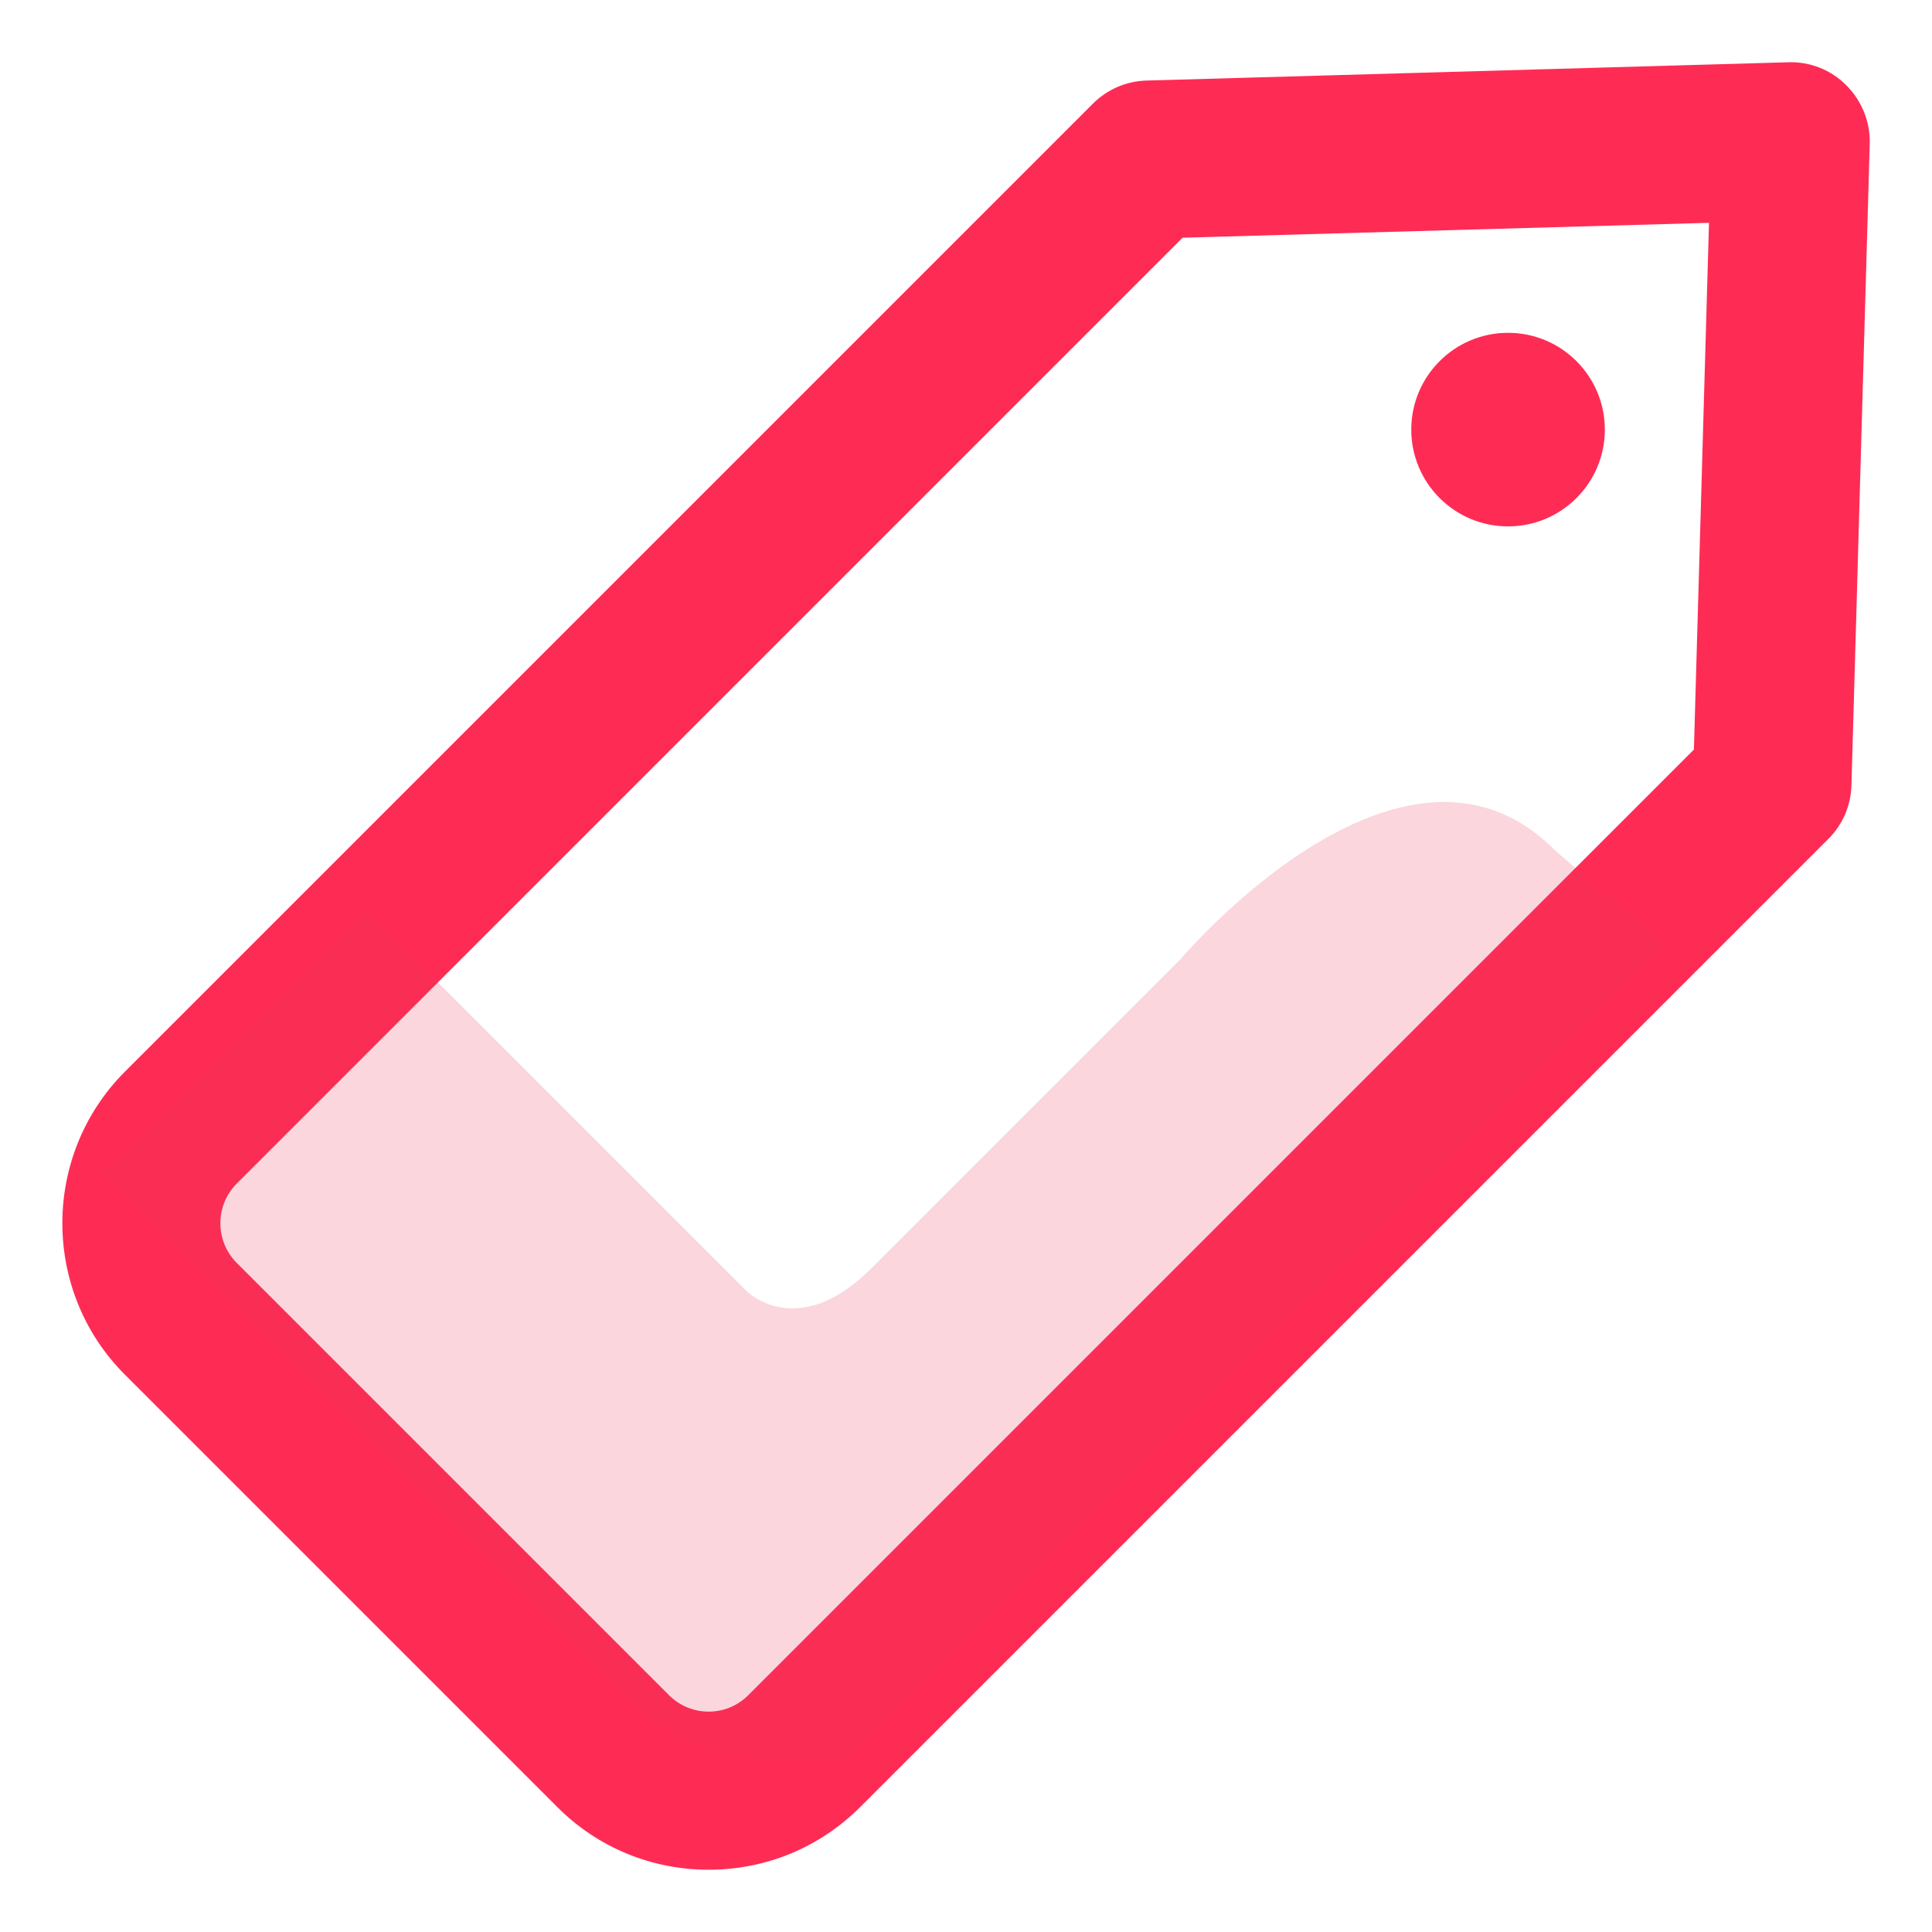 <?xml version="1.0" encoding="utf-8"?>
<!-- Generator: Adobe Illustrator 23.0.6, SVG Export Plug-In . SVG Version: 6.00 Build 0)  -->
<svg version="1.1" id="Layer_1" xmlns="http://www.w3.org/2000/svg" xmlns:xlink="http://www.w3.org/1999/xlink" x="0px" y="0px"
	 viewBox="0 0 1024 1024" style="enable-background:new 0 0 1024 1024;" xml:space="preserve">
<style type="text/css">
	.st0{fill:#FE2C55;}
	.st1{opacity:0.2;}
	.st2{fill:#EC3454;}
</style>
<g id="sm-discount">
	<path class="st0" d="M375.6,991c-30.3,0-58.9-11.8-80.3-33.3L66.2,728.6C22,684.4,22,612.3,66.2,568l513-513
		c7.6-7.6,17.7-12,28.4-12.3L947.9,33c11.5-0.4,22.7,4.1,30.8,12.3c8.1,8.2,12.6,19.3,12.3,30.8l-9.7,340.2
		c-0.3,10.7-4.7,20.9-12.3,28.4l-513,513C434.5,979.2,406,991,375.6,991z M626.8,126L125.5,627.3c-11.6,11.6-11.6,30.5,0,42.1
		l229.1,229.1c5.6,5.6,13.1,8.7,21,8.7c7.9,0,15.4-3.1,21-8.7l501.2-501.2l8-279.2L626.8,126z M939.3,415.1L939.3,415.1L939.3,415.1
		z"/>
	<g class="st1">
		<path class="st2" d="M205.4,494l190.4,190.4c0,0,27,27,66.2-12.3c39.3-39.3,163.7-163.7,163.7-163.7s117.3-138.9,198.2-58L882,501
			L448,932c0,0-71.1,10-106.8-25.7S54.3,619.4,54.3,619.4s31.8-27.7,64.6-60.4c32.7-32.7,75.7-75.7,75.7-75.7L205.4,494z"/>
	</g>
	<circle class="st0" cx="799.3" cy="227.7" r="51.3"/>
</g>
</svg>
